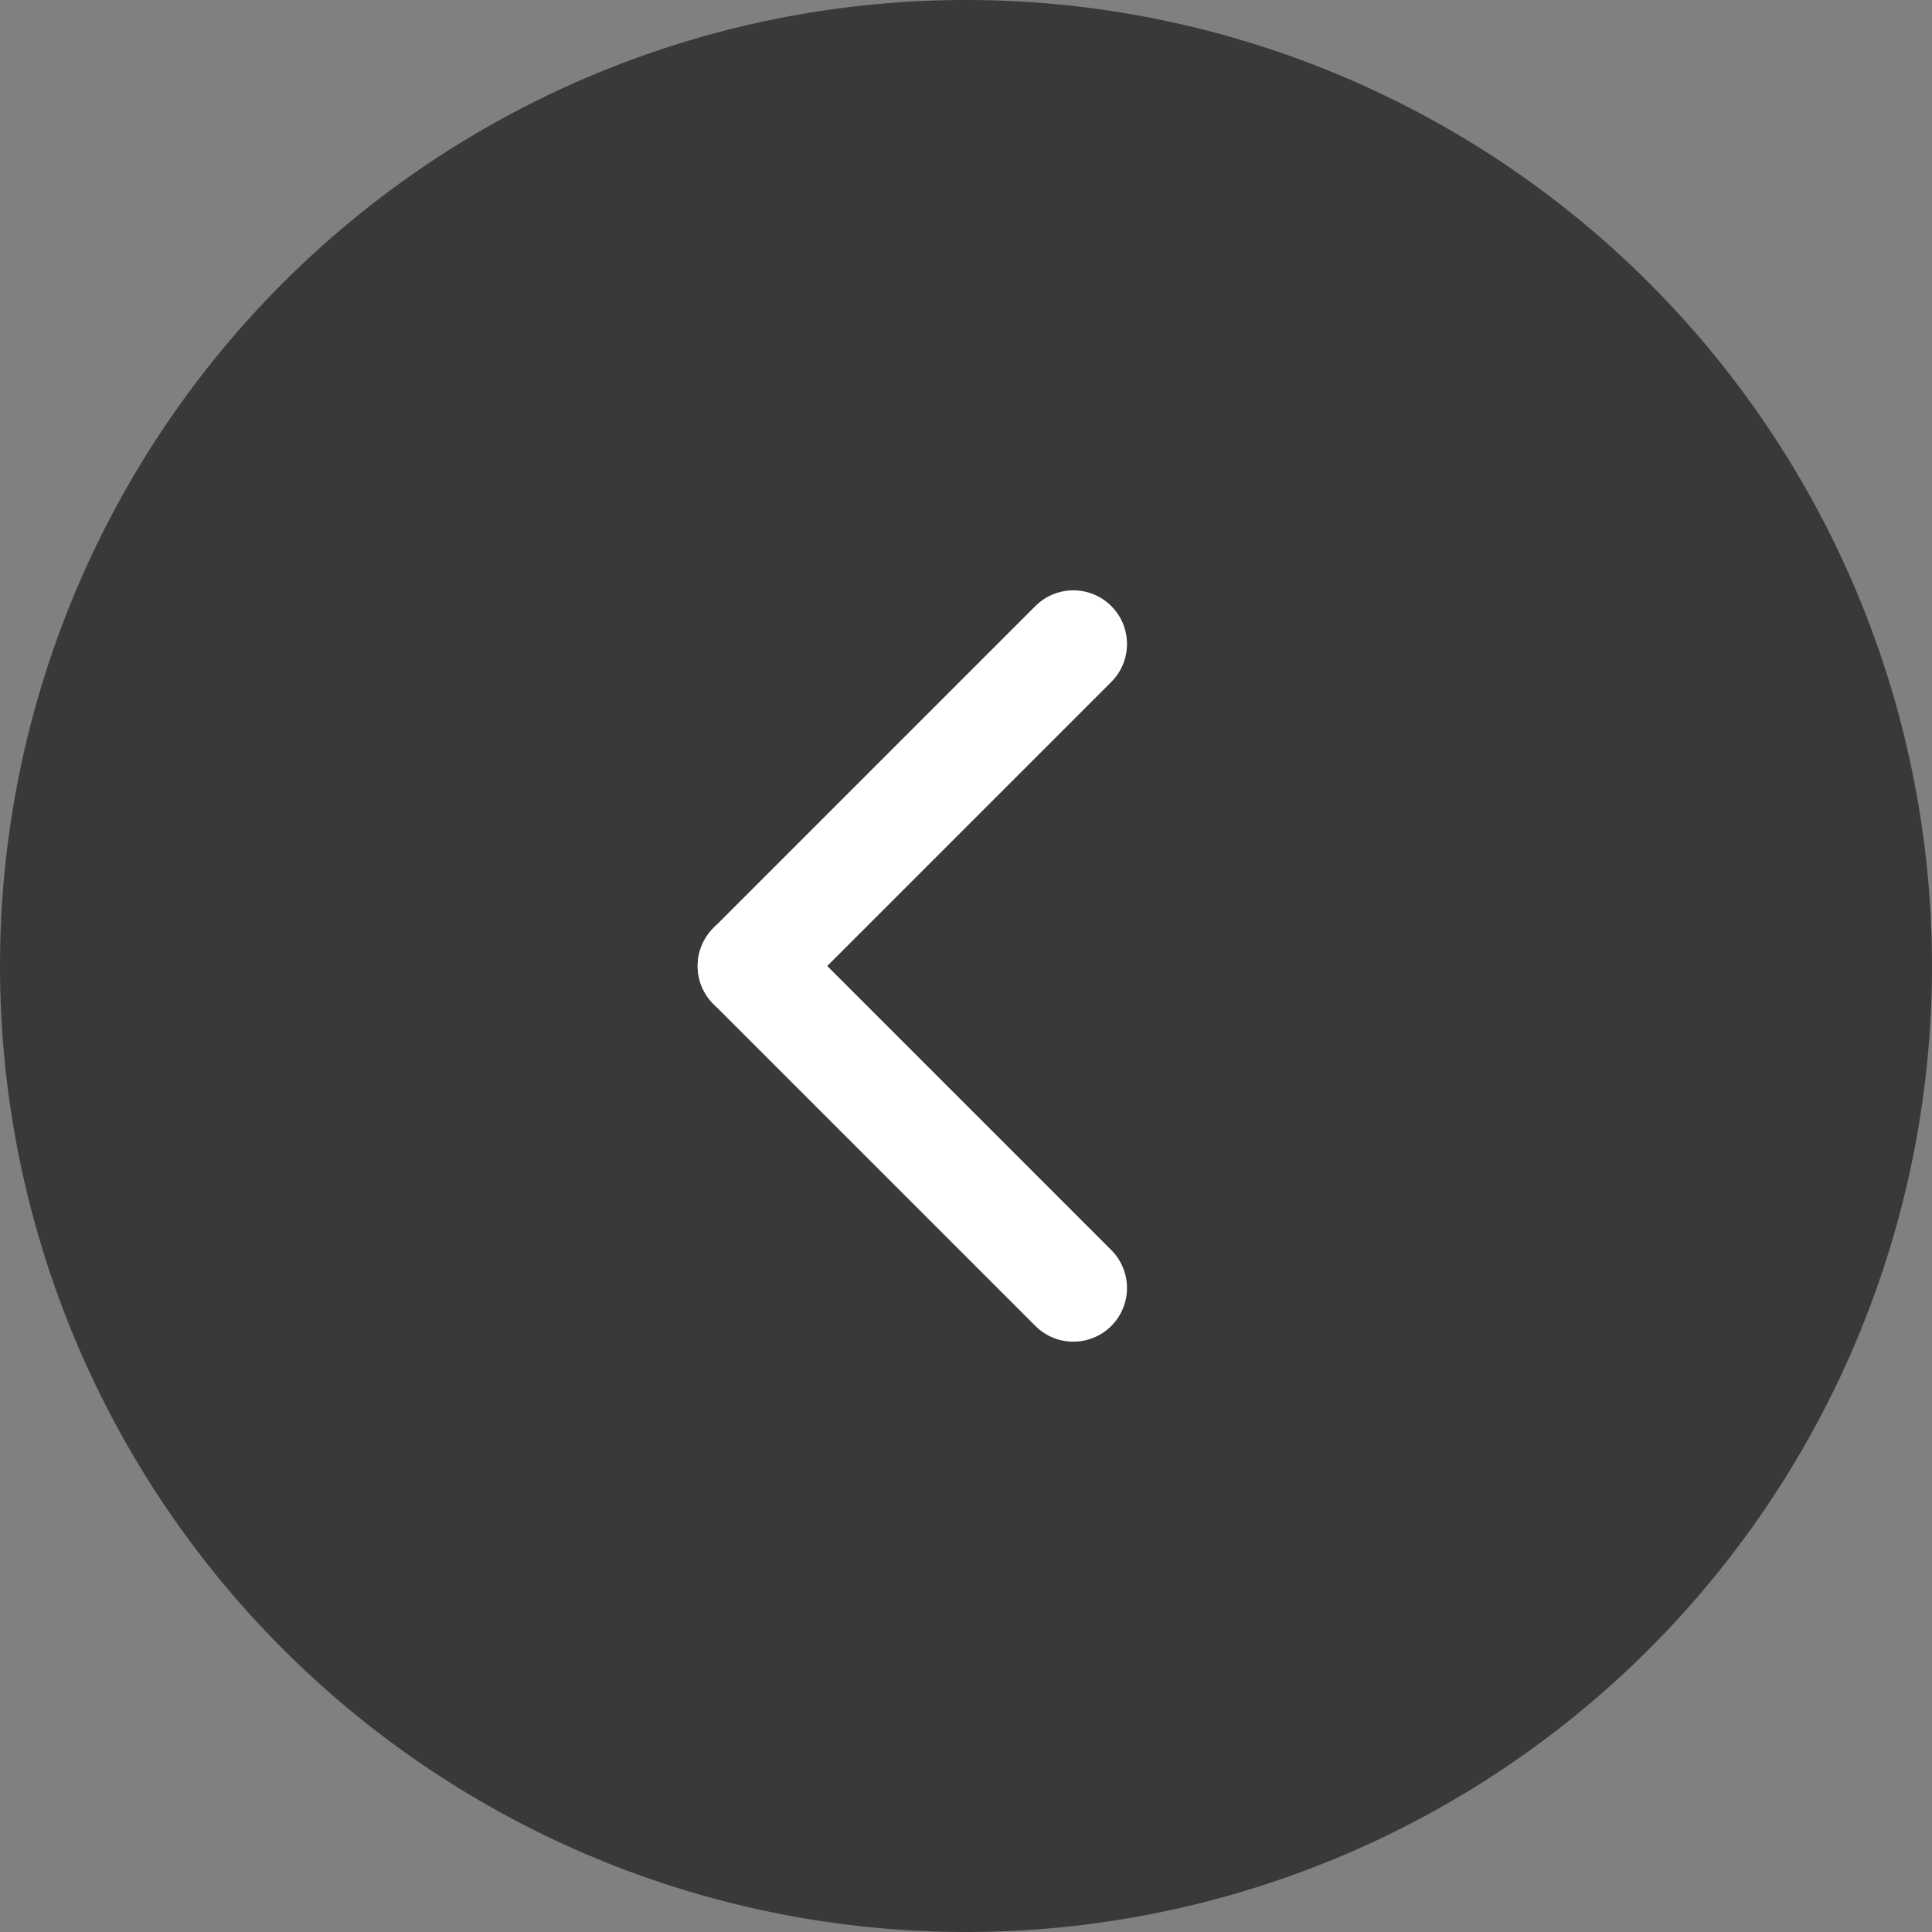 <svg xmlns="http://www.w3.org/2000/svg" width="36" height="36" viewBox="0 0 36 36"><rect x="0" y="0" width="36" height="36" fill="#808080" stroke="none"/><g transform="translate(-272 -341)"><path d="M18,0A18,18,0,1,1,0,18,18,18,0,0,1,18,0Z" transform="translate(272 341)" fill="#393939"/><path d="M0,0,6,6" transform="translate(292 353) rotate(90)" fill="none" stroke="#fff" stroke-linecap="round" stroke-width="2"/><path d="M6,0,0,6" transform="translate(292 359) rotate(90)" fill="none" stroke="#fff" stroke-linecap="round" stroke-width="2"/></g></svg>